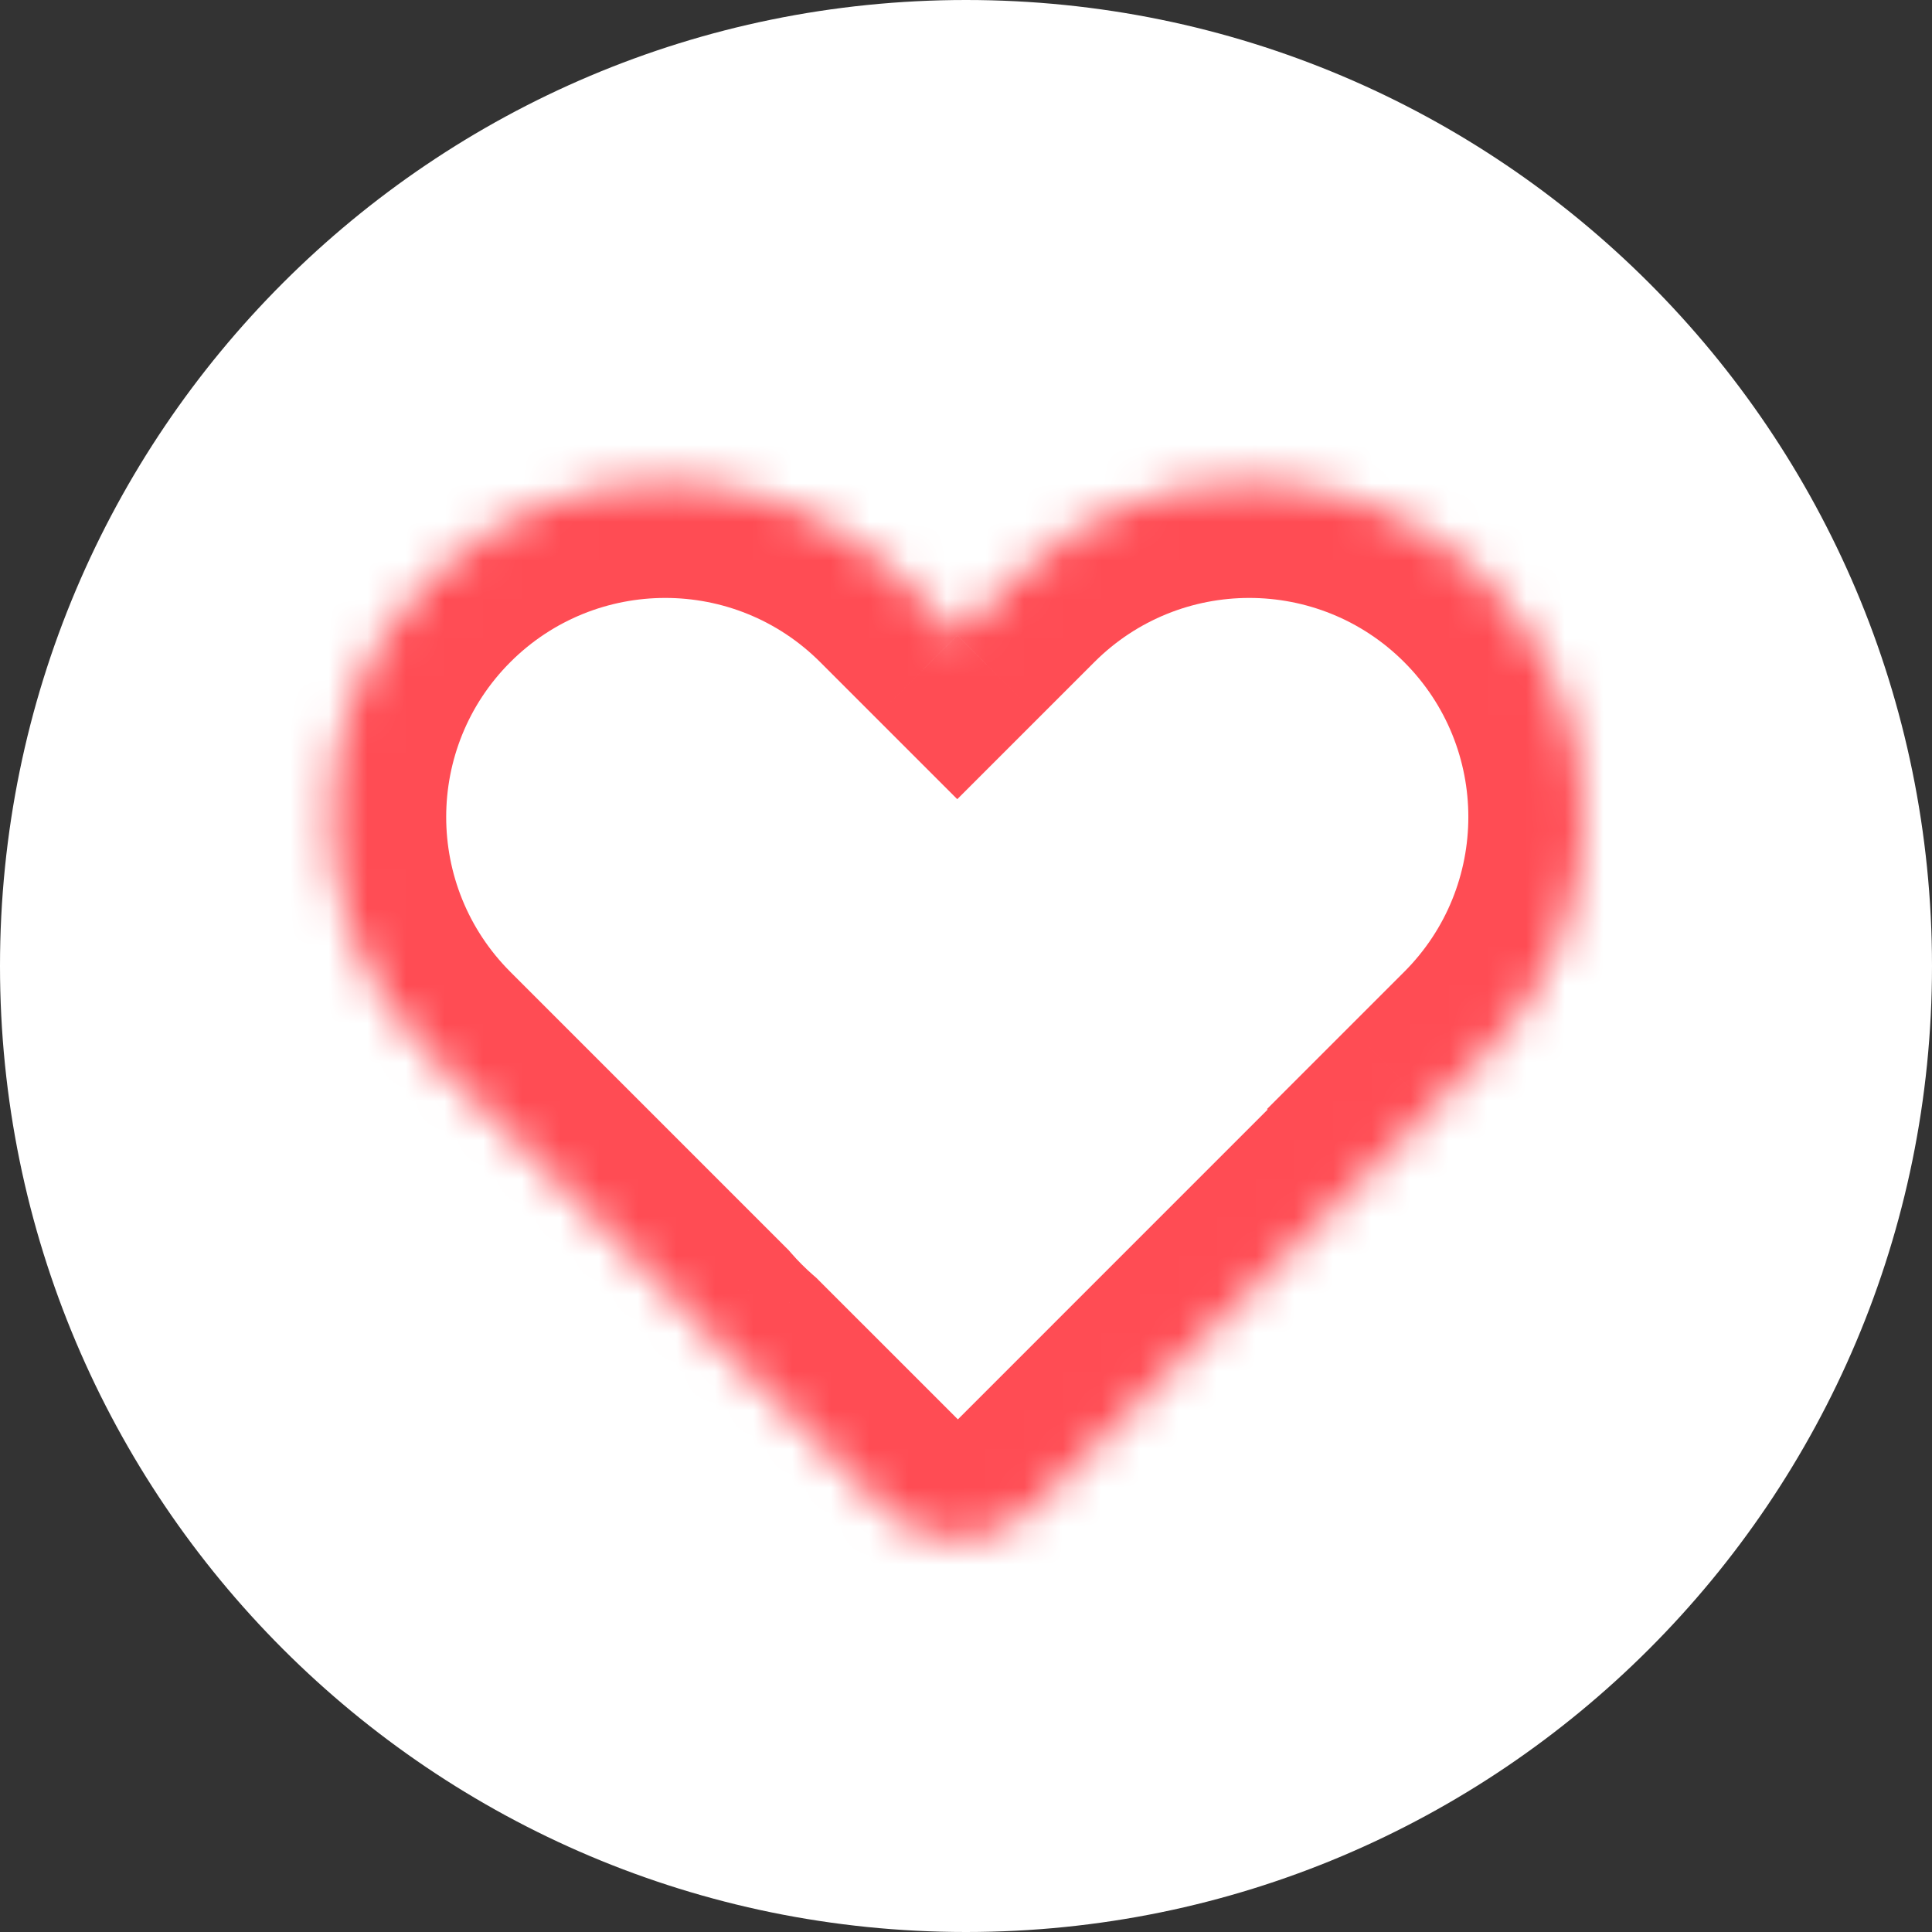 <svg width="50" height="50" viewBox="0 0 50 50" fill="none" xmlns="http://www.w3.org/2000/svg">
<rect x="0" y="0" width="50" height="50" fill="#333333" stroke="none"/>
<path d="M0 25C0 11.193 11.193 0 25 0V0C38.807 0 50 11.193 50 25V25C50 38.807 38.807 50 25 50V50C11.193 50 0 38.807 0 25V25Z" fill="white"/>
<mask id="path-2-inside-1_138_343" fill="white">
<path fill-rule="evenodd" clip-rule="evenodd" d="M38.461 15.014C41.847 18.399 41.847 23.888 38.461 27.274L37.034 28.701L37.049 28.716L26.705 39.06C25.647 40.118 23.931 40.118 22.873 39.06L19.077 35.263C18.924 35.13 18.774 34.991 18.629 34.846C18.483 34.7 18.344 34.551 18.211 34.398L11.087 27.274C7.701 23.888 7.701 18.399 11.087 15.014C14.473 11.628 19.962 11.628 23.347 15.014L24.774 16.441L26.201 15.014C29.587 11.628 35.075 11.628 38.461 15.014Z"/>
</mask>
<path d="M38.461 27.274L36.34 25.152L36.34 25.152L38.461 27.274ZM38.461 15.014L40.582 12.892V12.892L38.461 15.014ZM37.034 28.701L34.913 26.579L32.791 28.701L34.913 30.822L37.034 28.701ZM37.049 28.716L39.17 30.837L41.292 28.716L39.17 26.594L37.049 28.716ZM26.705 39.06L24.584 36.939L26.705 39.06ZM22.873 39.06L24.995 36.939L22.873 39.06ZM19.077 35.263L21.198 33.142L21.124 33.068L21.045 33L19.077 35.263ZM18.629 34.846L16.508 36.967L16.508 36.967L18.629 34.846ZM18.211 34.398L20.475 32.429L20.406 32.35L20.332 32.277L18.211 34.398ZM11.087 27.274L13.208 25.152H13.208L11.087 27.274ZM11.087 15.014L13.208 17.135L11.087 15.014ZM23.347 15.014L21.226 17.135V17.135L23.347 15.014ZM24.774 16.441L22.653 18.562L24.774 20.683L26.895 18.562L24.774 16.441ZM26.201 15.014L28.322 17.135L26.201 15.014ZM40.582 29.395C45.139 24.838 45.139 17.449 40.582 12.892L36.34 17.135C38.554 19.349 38.554 22.938 36.34 25.152L40.582 29.395ZM39.156 30.822L40.582 29.395L36.34 25.152L34.913 26.579L39.156 30.822ZM34.913 30.822L34.928 30.837L39.17 26.594L39.156 26.579L34.913 30.822ZM34.928 26.594L24.584 36.939L28.826 41.181L39.17 30.837L34.928 26.594ZM24.584 36.939C24.697 36.825 24.881 36.825 24.995 36.939L20.752 41.181C22.982 43.411 26.597 43.411 28.826 41.181L24.584 36.939ZM24.995 36.939L21.198 33.142L16.955 37.385L20.752 41.181L24.995 36.939ZM16.508 36.967C16.702 37.162 16.903 37.349 17.108 37.527L21.045 33C20.945 32.912 20.846 32.821 20.75 32.724L16.508 36.967ZM15.947 36.367C16.126 36.572 16.313 36.772 16.508 36.967L20.75 32.724C20.654 32.628 20.562 32.53 20.475 32.429L15.947 36.367ZM20.332 32.277L13.208 25.152L8.966 29.395L16.09 36.519L20.332 32.277ZM13.208 25.152C10.994 22.938 10.994 19.349 13.208 17.135L8.966 12.892C4.409 17.449 4.409 24.838 8.966 29.395L13.208 25.152ZM13.208 17.135C15.422 14.921 19.012 14.921 21.226 17.135L25.468 12.892C20.911 8.335 13.523 8.335 8.966 12.892L13.208 17.135ZM21.226 17.135L22.653 18.562L26.895 14.319L25.468 12.892L21.226 17.135ZM24.08 12.892L22.653 14.319L26.895 18.562L28.322 17.135L24.08 12.892ZM40.582 12.892C36.025 8.335 28.637 8.335 24.08 12.892L28.322 17.135C30.536 14.921 34.126 14.921 36.34 17.135L40.582 12.892Z" fill="#FF4C54" mask="url(#path-2-inside-1_138_343)"/>
</svg>
